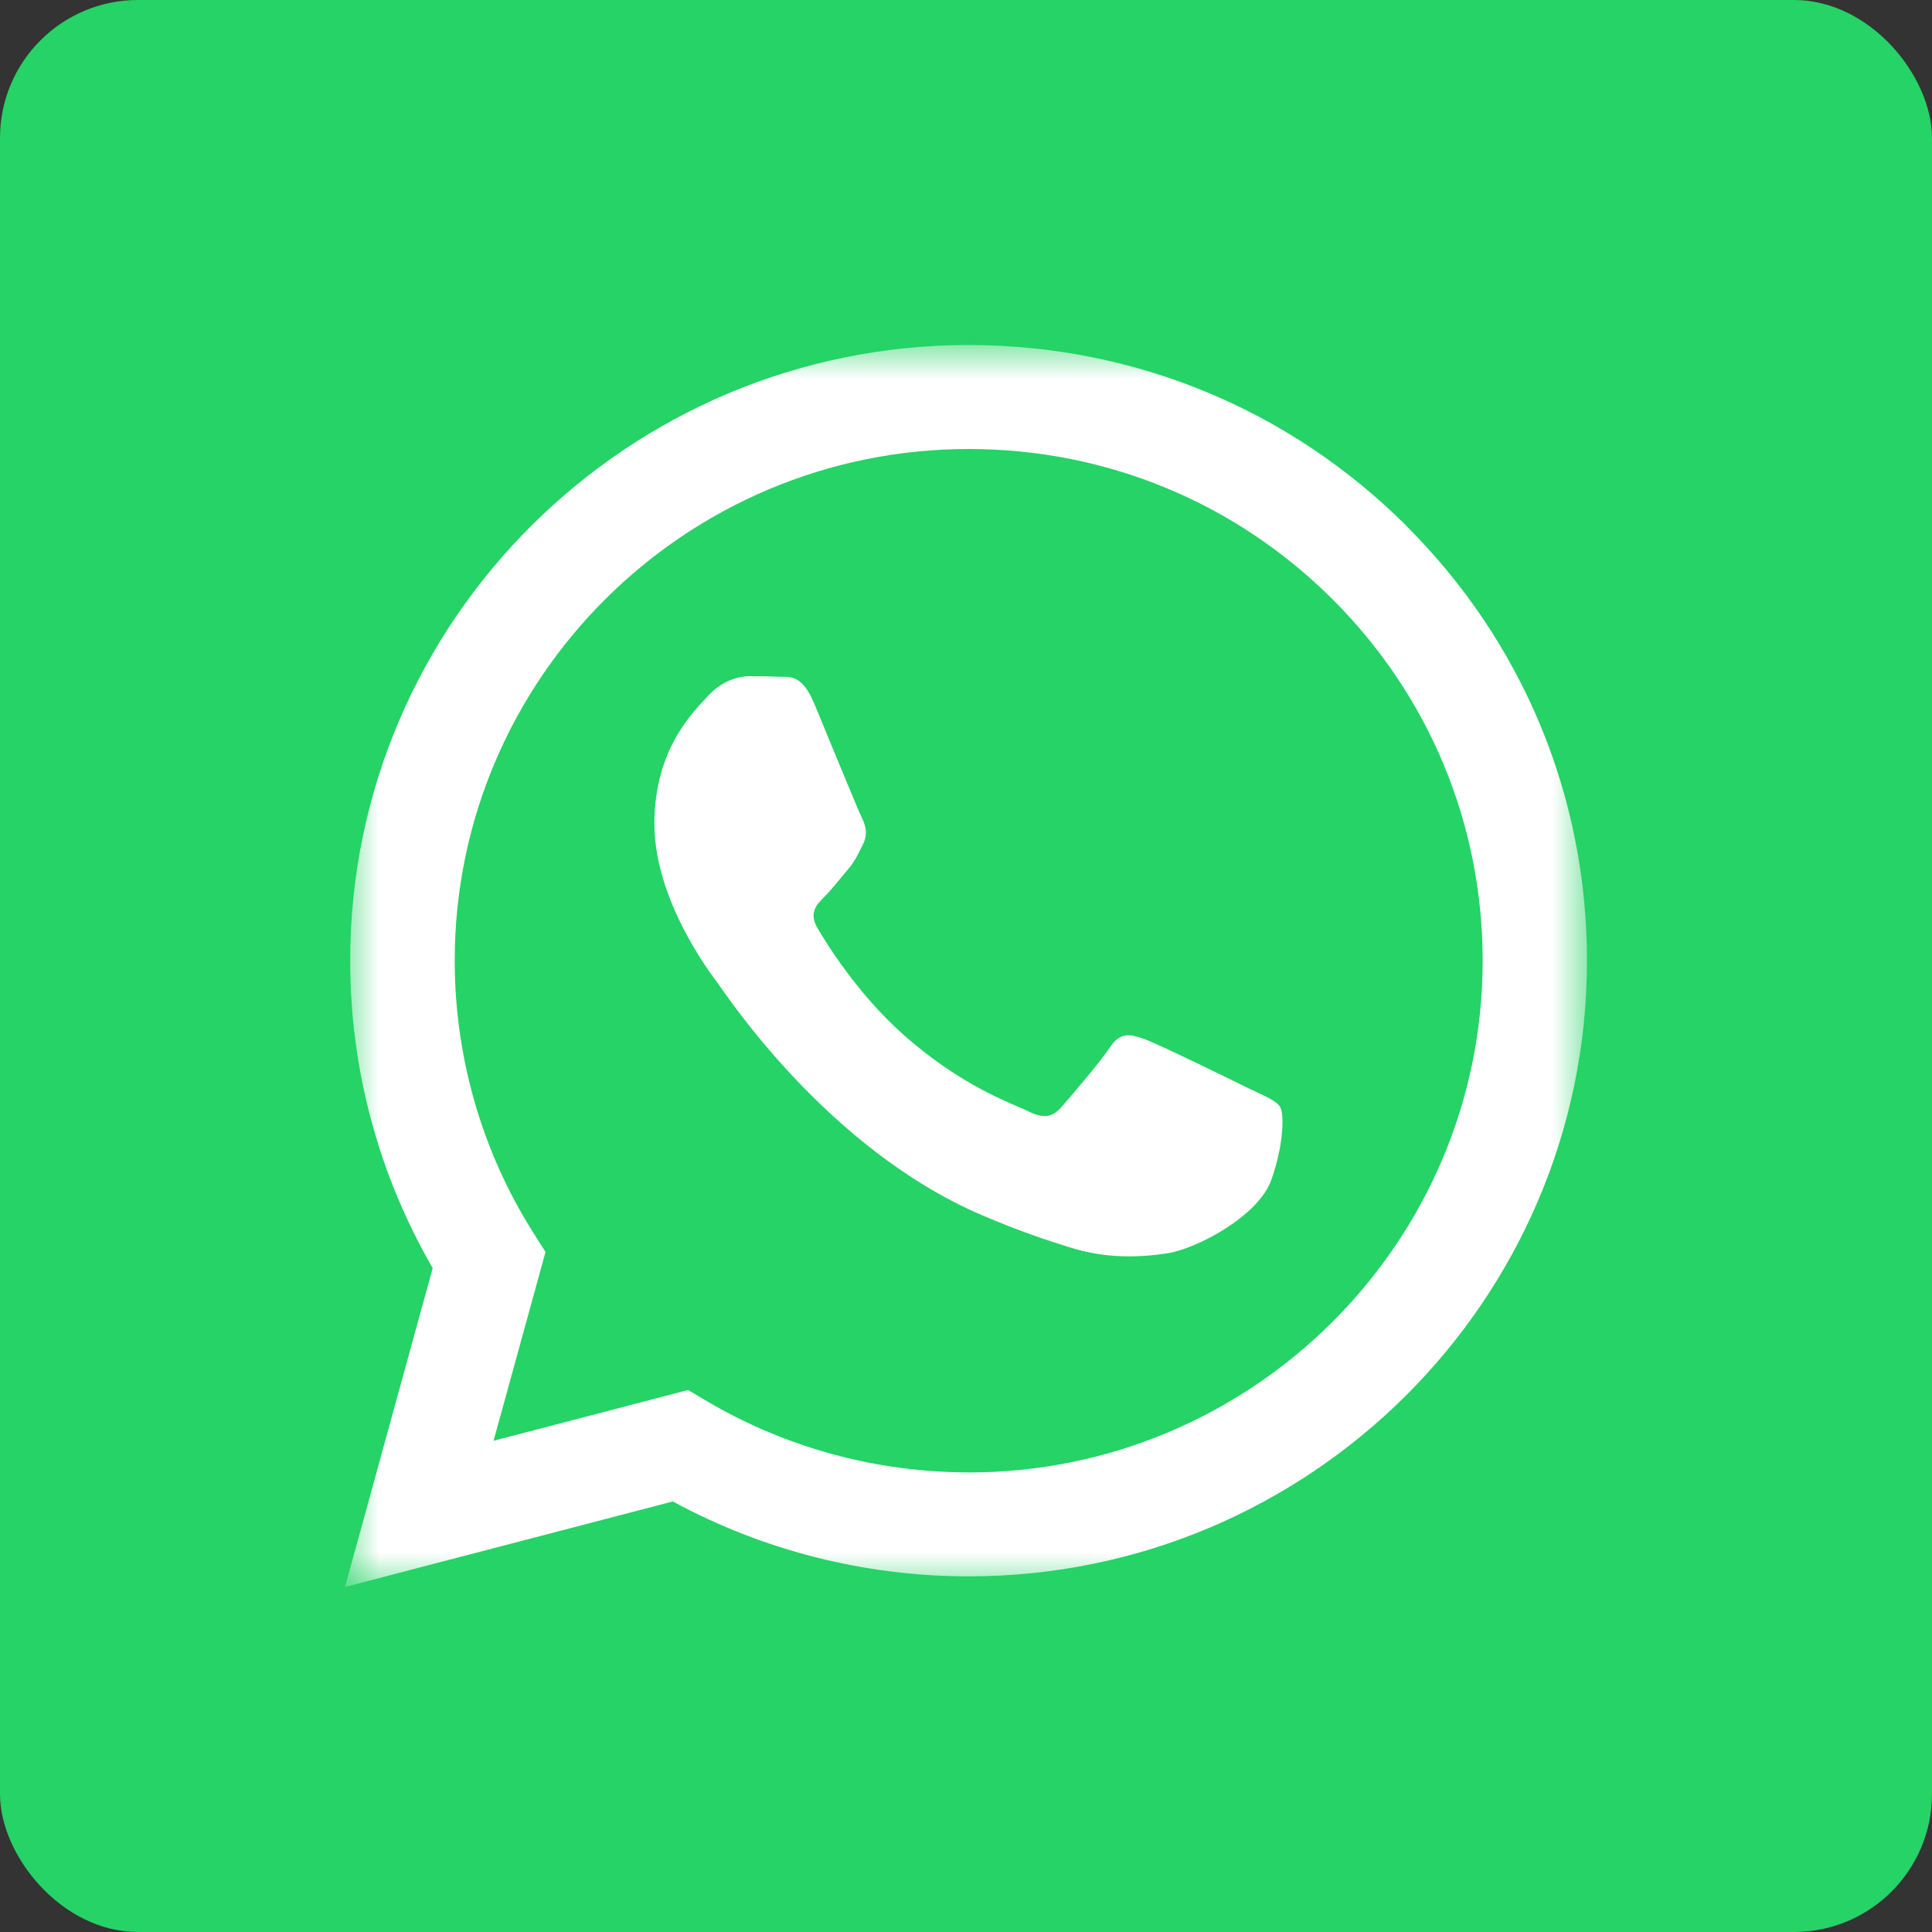 <svg width="28" height="28" xmlns="http://www.w3.org/2000/svg" xmlns:xlink="http://www.w3.org/1999/xlink">
    <rect width="100%" height="100%" fill="#333333" stroke="none"/>
    <defs>
        <path id="a" d="M0 0h18v18H0z"/>
    </defs>
    <g fill="none" fill-rule="evenodd">
        <rect fill="#25D366" width="28" height="28" rx="2"/>
        <g transform="translate(5 5)">
            <mask id="b" fill="#fff">
                <use xlink:href="#a"/>
            </mask>
            <path d="M13.124 10.787c-.224-.111-1.325-.651-1.53-.725-.205-.074-.355-.112-.504.111-.149.223-.578.725-.709.874-.131.149-.261.167-.485.056-.224-.112-.946-.347-1.801-1.106-.666-.591-1.115-1.321-1.246-1.544-.131-.223-.014-.344.098-.455.101-.1.224-.26.336-.39.112-.13.149-.223.224-.372.075-.149.037-.279-.019-.39-.056-.112-.504-1.209-.69-1.655-.182-.434-.366-.376-.504-.383-.13-.006-.28-.008-.429-.008-.149 0-.392.056-.597.279-.205.223-.784.762-.784 1.859 0 1.097.802 2.157.914 2.305.112.149 1.579 2.4 3.826 3.365.534.23.951.367 1.277.469.536.17 1.025.146 1.41.088.43-.064 1.325-.539 1.512-1.06.187-.521.187-.967.131-1.06-.056-.093-.205-.149-.429-.26M9.038 16.339h-.003c-1.337-.001-2.648-.358-3.791-1.033l-.272-.161-2.819.736.753-2.736-.177-.28c-.746-1.18-1.139-2.545-1.139-3.945.002-4.088 3.343-7.413 7.452-7.413 1.99.001 3.86.773 5.266 2.174 1.406 1.401 2.18 3.264 2.18 5.245-.002 4.088-3.343 7.414-7.449 7.414m6.34-13.723C13.685.93 11.435.001 9.038 0 4.098 0 .077 4.001.075 8.919c-.001 1.572.412 3.106 1.196 4.459L0 18l4.751-1.24c1.309.711 2.783 1.085 4.283 1.086h.004c4.939 0 8.96-4.001 8.962-8.919.001-2.383-.93-4.624-2.623-6.31" fill="#FFF" mask="url(#b)"/>
        </g>
    </g>
</svg>
